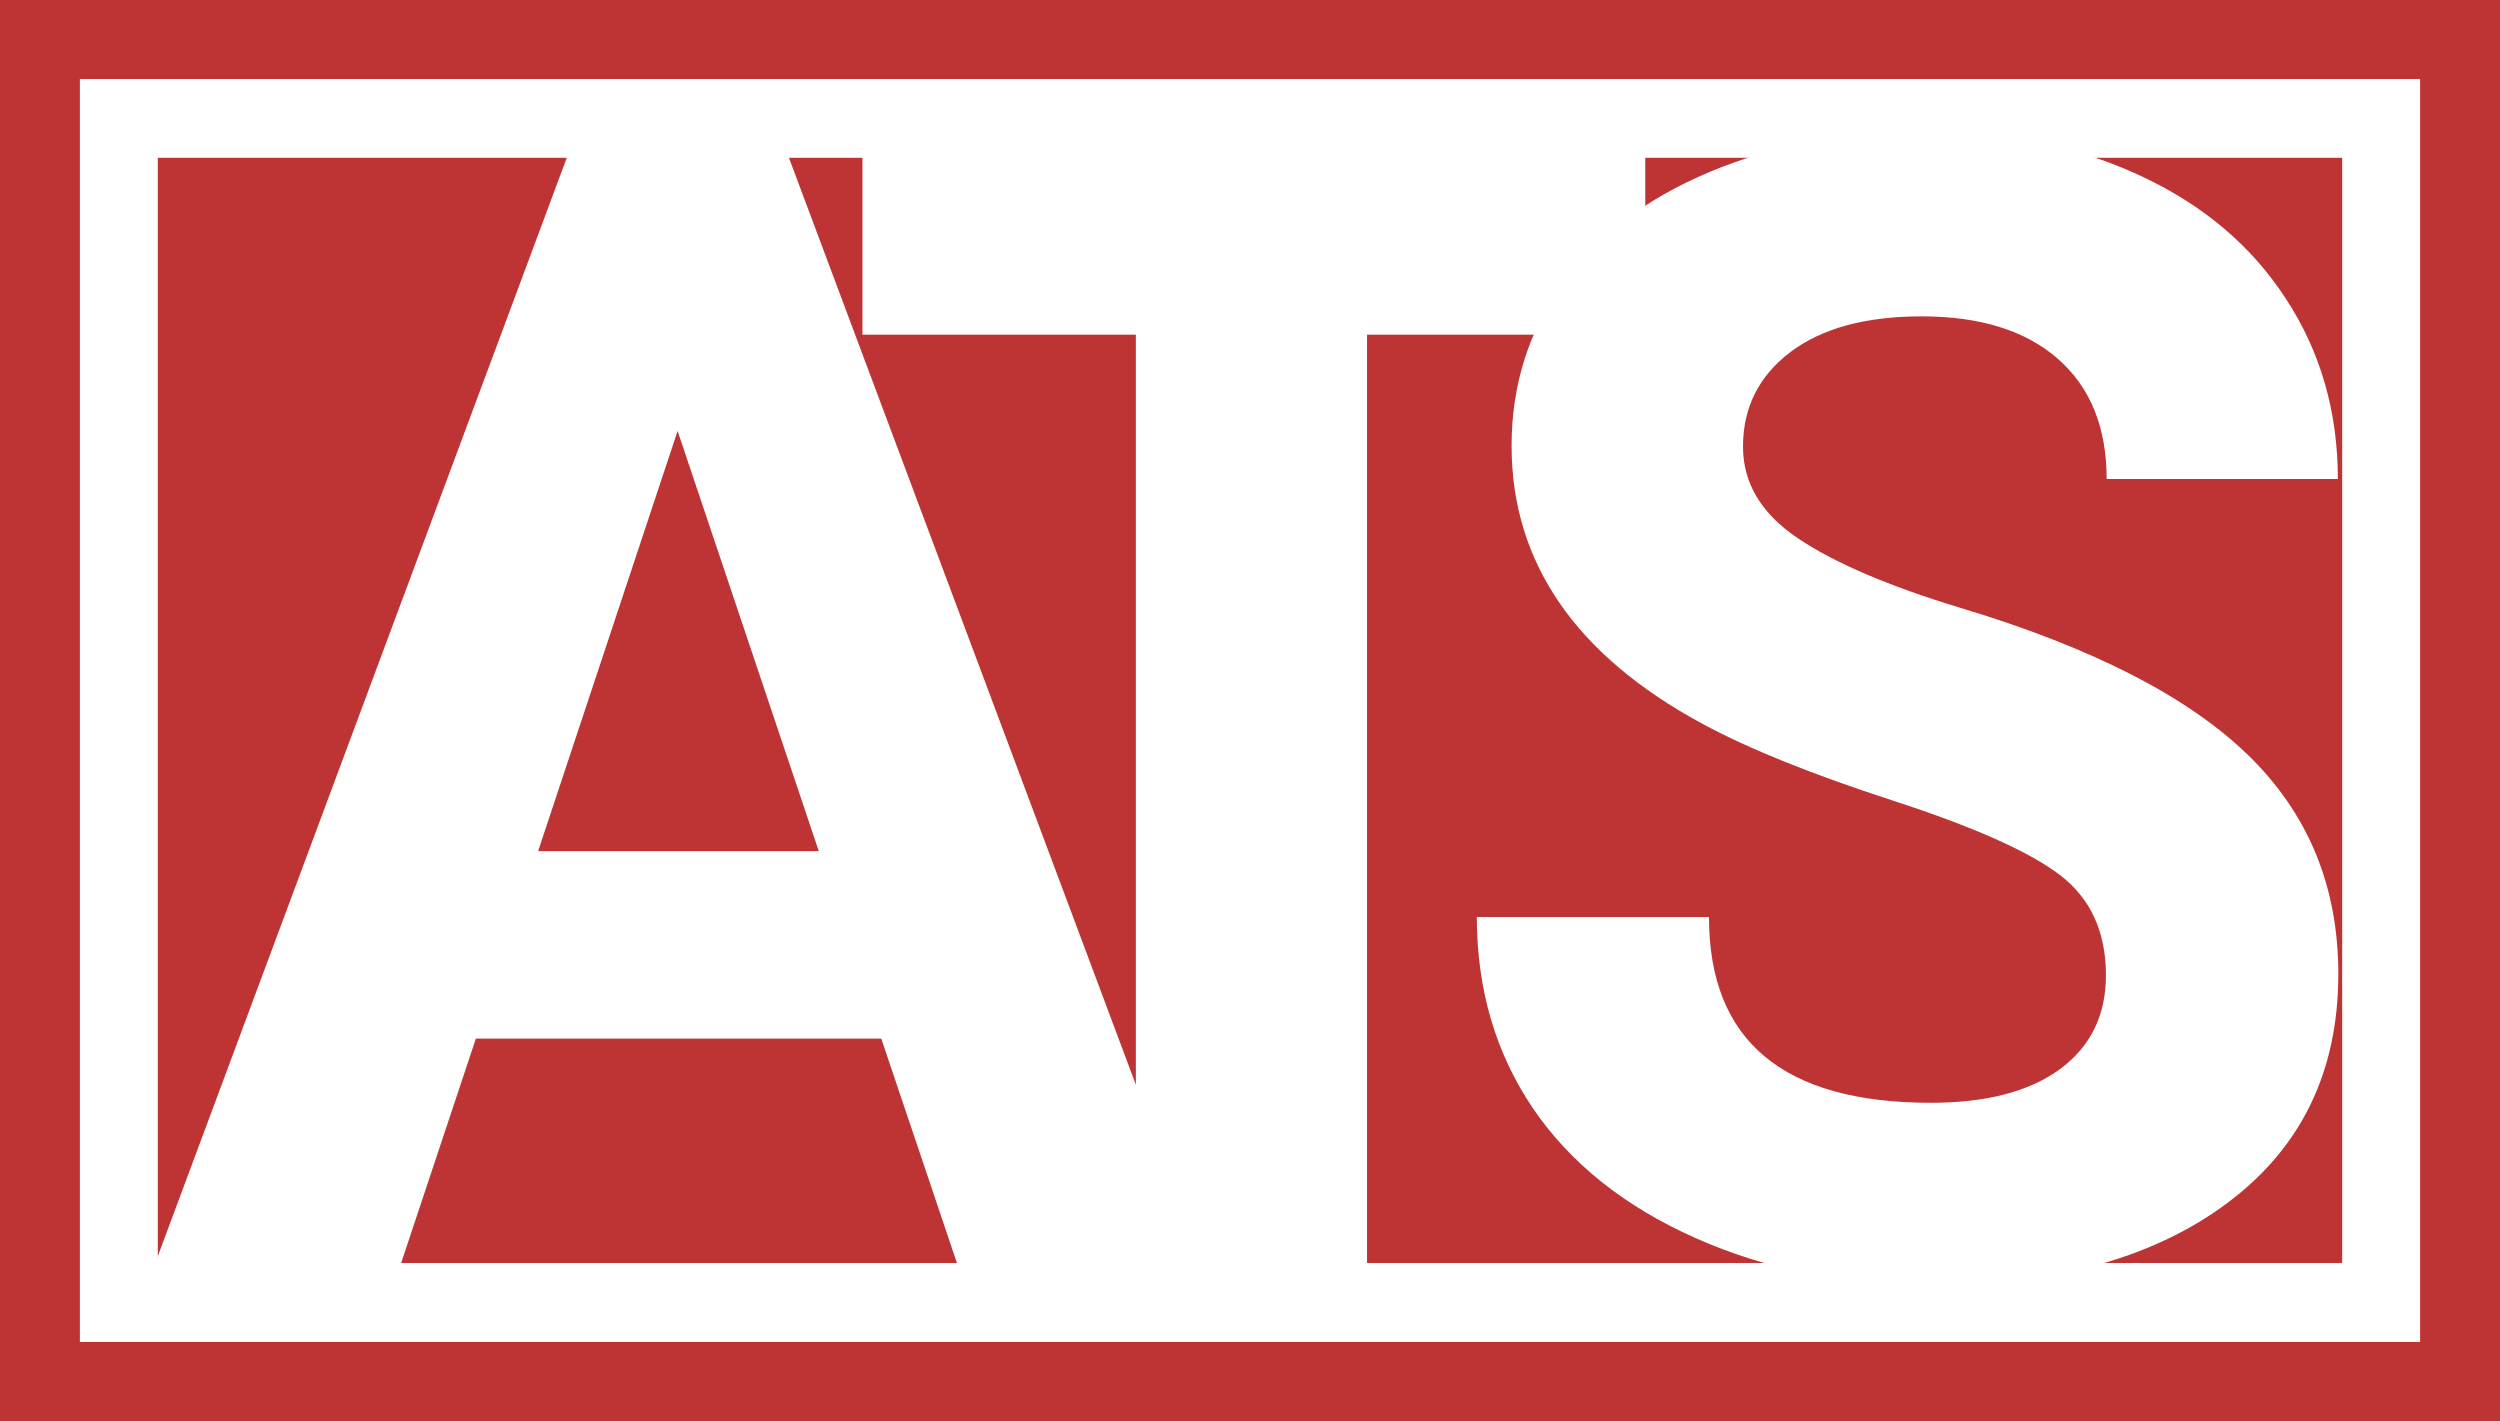 <?xml version="1.0" encoding="utf-8"?>
<!-- Generator: Adobe Illustrator 23.0.6, SVG Export Plug-In . SVG Version: 6.00 Build 0)  -->
<svg version="1.1" id="Livello_1" xmlns="http://www.w3.org/2000/svg" xmlns:xlink="http://www.w3.org/1999/xlink" x="0px" y="0px"
	 viewBox="0 0 1036 588.9" style="enable-background:new 0 0 1036 588.9;" xml:space="preserve">
<style type="text/css">
	.st0{fill:#BE3434;}
	.st1{fill:#FFFFFF;}
</style>
<g>
	<rect y="0" class="st0" width="1036" height="588.9"/>
	<g>
		<path class="st1" d="M365.2,430.4H197.2l-31.9,95.8H63.3L236.5,61h88.8l174.1,465.2H397.5L365.2,430.4z M223,352.7h116.3
			l-58.5-174.1L223,352.7z"/>
	</g>
	<g>
		<path class="st1" d="M681.8,138.7H566.5v387.5h-95.8V138.7H357.4V61h324.4V138.7z"/>
	</g>
	<g>
		<path class="st1" d="M872.7,404.2c0-18.1-6.4-32-19.2-41.7c-12.8-9.7-35.8-19.9-69-30.7c-33.2-10.8-59.5-21.3-78.9-31.8
			c-52.8-28.5-79.2-67-79.2-115.3c0-25.1,7.1-47.5,21.2-67.3c14.2-19.7,34.5-35.1,61-46.2c26.5-11.1,56.3-16.6,89.3-16.6
			c33.2,0,62.8,6,88.8,18.1c26,12,46.2,29,60.5,51c14.4,21.9,21.6,46.9,21.6,74.8H873c0-21.3-6.7-37.9-20.1-49.7
			c-13.4-11.8-32.3-17.7-56.5-17.7c-23.4,0-41.6,5-54.6,14.9c-13,9.9-19.5,23-19.5,39.1c0,15.1,7.6,27.8,22.8,38
			c15.2,10.2,37.6,19.8,67.3,28.8c54.5,16.4,94.2,36.7,119.2,61s37.4,54.5,37.4,90.7c0,40.3-15.2,71.8-45.7,94.7
			c-30.5,22.9-71.5,34.3-123,34.3c-35.8,0-68.4-6.5-97.8-19.6c-29.4-13.1-51.8-31-67.3-53.8c-15.4-22.8-23.2-49.2-23.2-79.2h96.2
			c0,51.3,30.7,77,92,77c22.8,0,40.6-4.6,53.4-13.9C866.3,433.7,872.7,420.8,872.7,404.2z"/>
	</g>
	<path class="st1" d="M970.6,65.4v458H65.4v-458H970.6 M1003.3,32.7h-32.7H65.4H32.7v32.7v458v32.7h32.7h905.1h32.7v-32.7v-458V32.7
		L1003.3,32.7z"/>
	<path class="st0" d="M1002.9,32.7v523.5H33.1V32.7H1002.9 M1035.6,0h-32.7H33.1H0.4v32.7v523.5v32.7h32.7h969.8h32.7v-32.7V32.7V0
		L1035.6,0z"/>
</g>
</svg>
